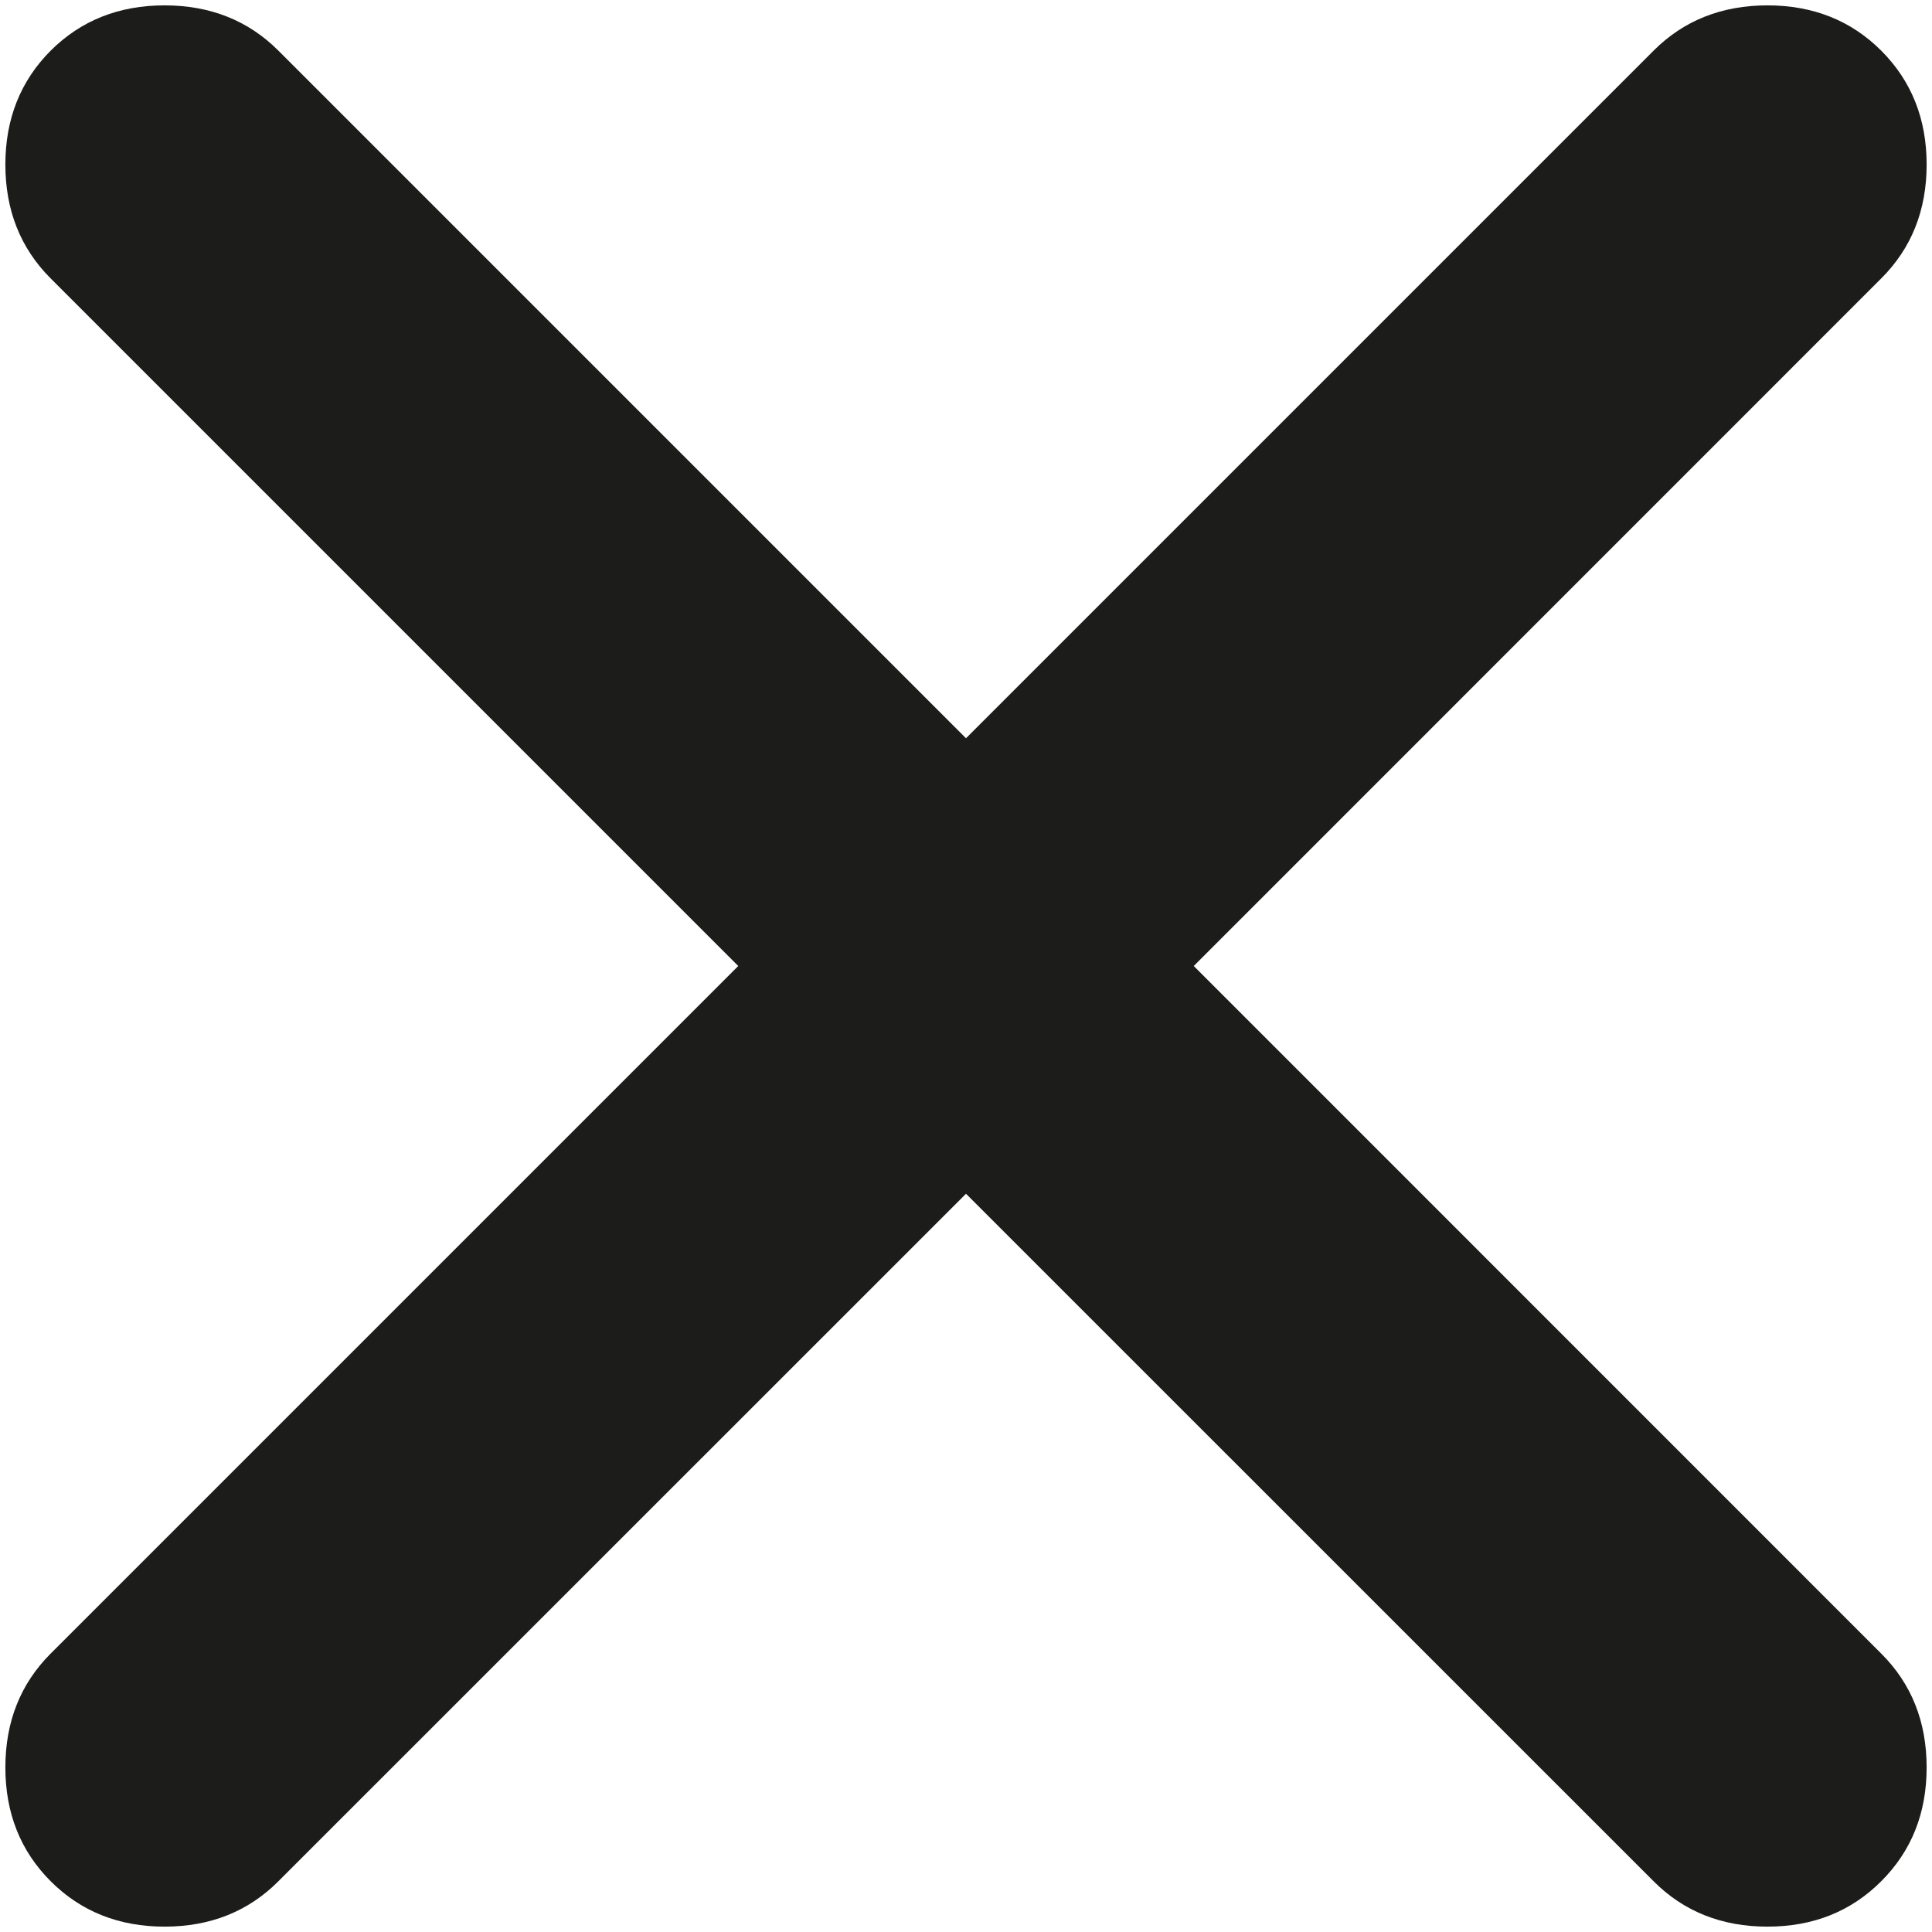 <?xml version="1.0" encoding="UTF-8"?>
<svg xmlns="http://www.w3.org/2000/svg" width="18" height="18" viewBox="0 0 18 18" fill="none">
  <path d="M9 11.122L2.594 17.527C2.313 17.809 1.959 17.95 1.533 17.95C1.108 17.95 0.754 17.809 0.472 17.527C0.191 17.246 0.05 16.892 0.05 16.467C0.05 16.041 0.191 15.687 0.472 15.406L6.878 9L0.472 2.594C0.191 2.313 0.05 1.959 0.05 1.533C0.05 1.108 0.191 0.754 0.472 0.472C0.754 0.191 1.108 0.05 1.533 0.05C1.959 0.05 2.313 0.191 2.594 0.472L9 6.878L15.406 0.472C15.687 0.191 16.041 0.05 16.467 0.05C16.892 0.05 17.246 0.191 17.527 0.472C17.809 0.754 17.95 1.108 17.95 1.533C17.95 1.959 17.809 2.313 17.527 2.594L11.122 9L17.527 15.406C17.809 15.687 17.95 16.041 17.95 16.467C17.95 16.892 17.809 17.246 17.527 17.527C17.246 17.809 16.892 17.95 16.467 17.95C16.041 17.95 15.687 17.809 15.406 17.527L9 11.122Z" fill="#1C1C1A"></path>
</svg>

